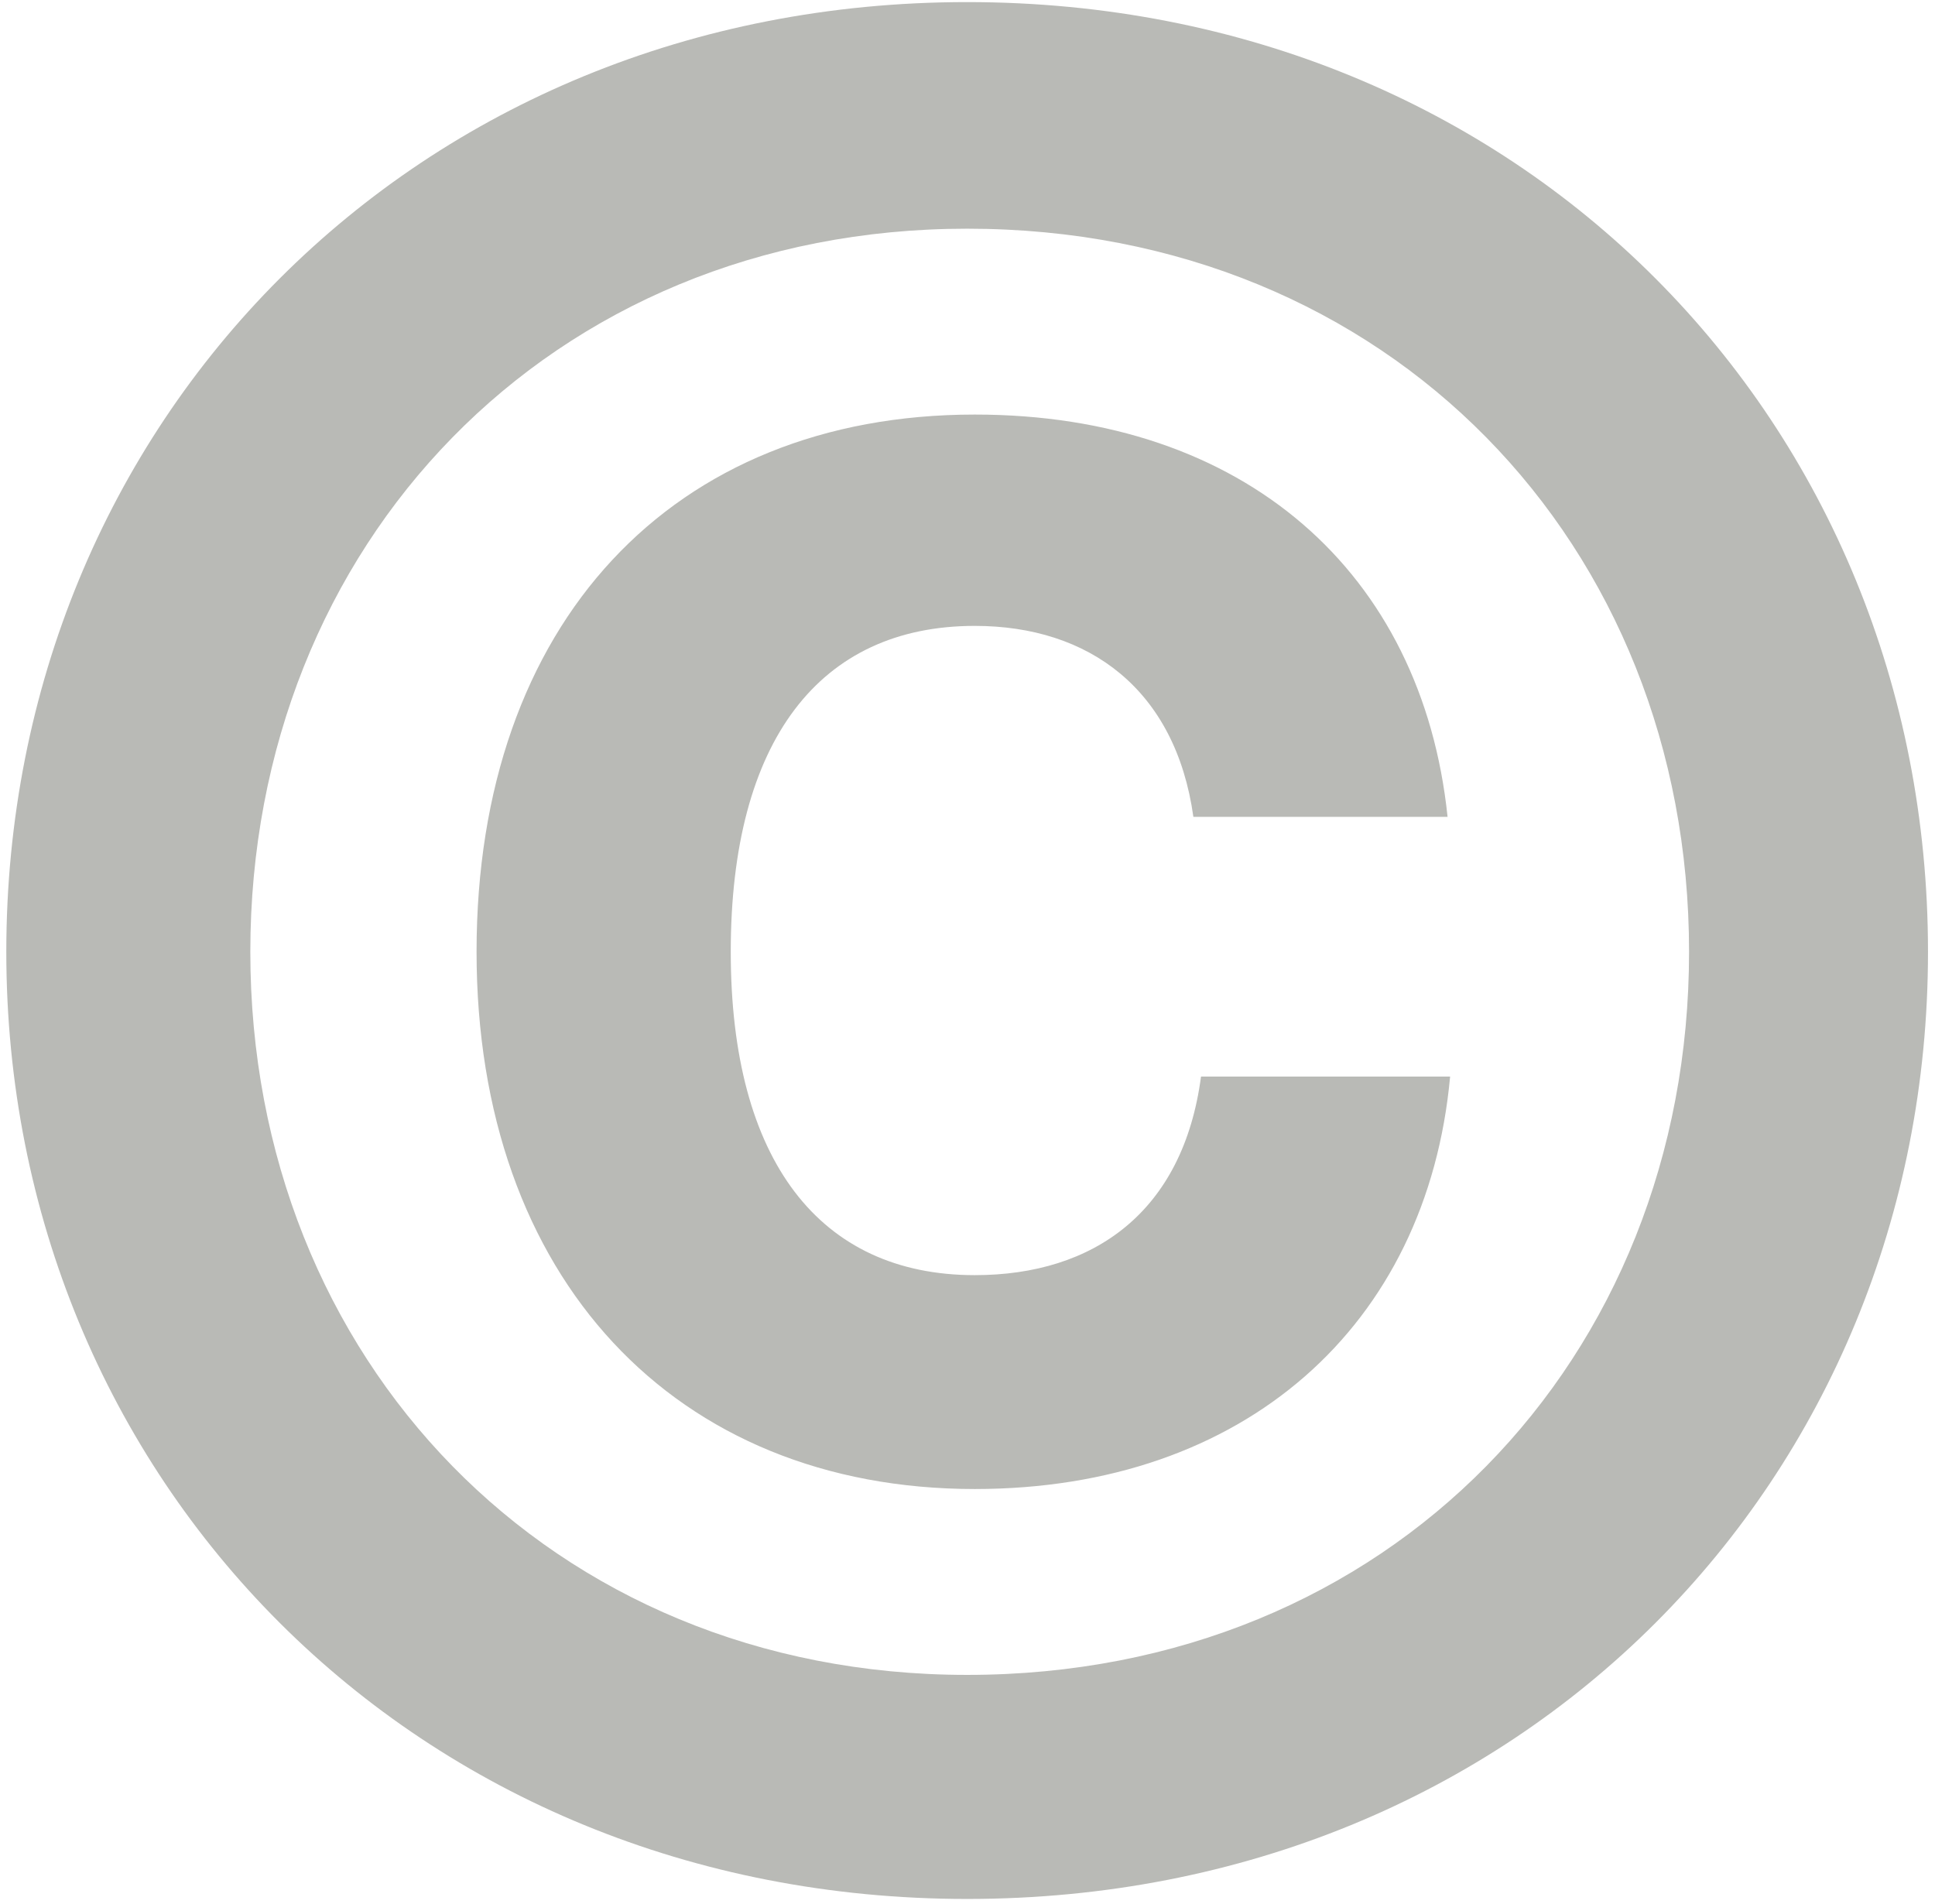<svg width="186" height="183" viewBox="0 0 186 183" fill="none" xmlns="http://www.w3.org/2000/svg">
<path d="M92.966 182.539C39.945 182.539 0.606 142.155 0.606 91.492C0.606 40.584 39.945 0.201 92.966 0.201C146.232 0.201 185.327 40.584 185.327 91.492C185.327 142.155 146.232 182.539 92.966 182.539ZM92.966 161.001C133.527 161.001 162.359 130.652 162.359 91.492C162.359 52.332 133.527 21.983 92.966 21.983C52.895 21.983 24.062 52.332 24.062 91.492C24.062 130.652 52.895 161.001 92.966 161.001ZM93.699 143.134C64.867 143.134 45.809 122.82 45.809 91.492C45.809 59.919 64.623 39.85 93.699 39.85C119.599 39.85 136.703 55.024 139.146 78.52H114.712C113.002 66.283 104.695 60.164 93.699 60.164C78.795 60.164 70.243 71.178 70.243 91.492C70.243 111.562 78.795 122.575 93.699 122.575C105.183 122.575 113.735 116.457 115.446 103.485H139.391C137.192 127.47 119.599 143.134 93.699 143.134Z" fill="#B9BAB6"/>
</svg>
